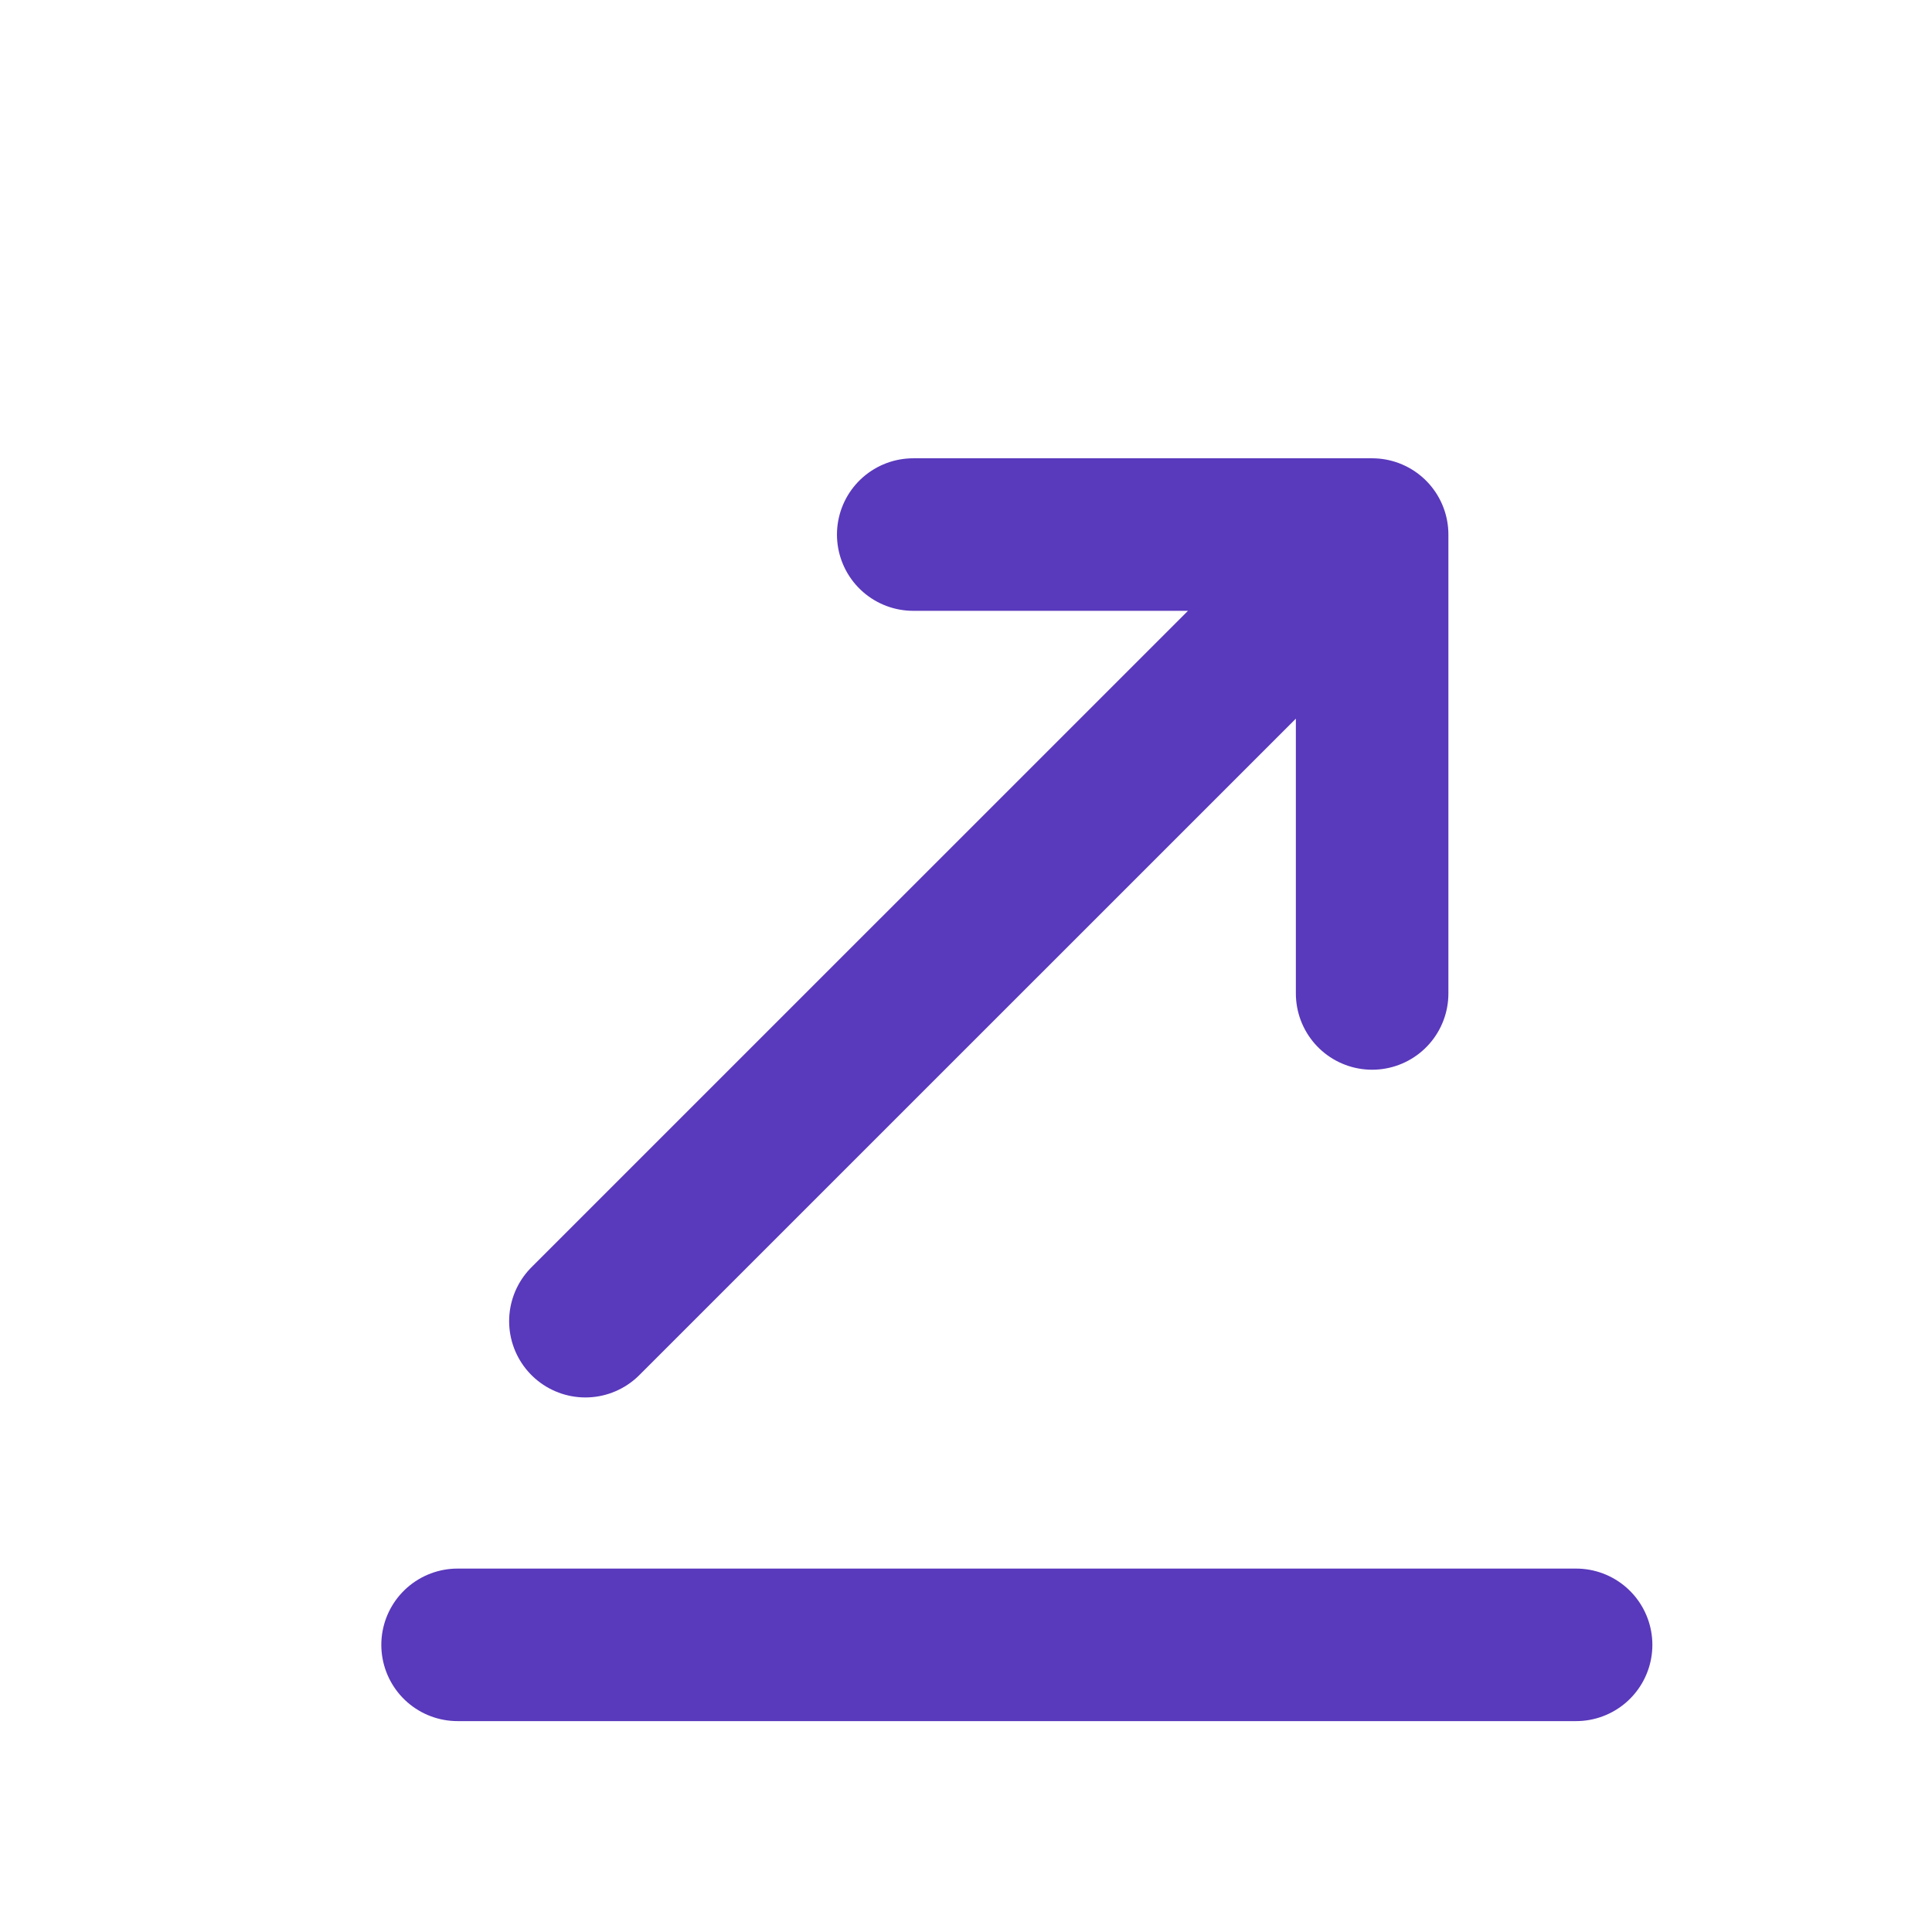 <svg xmlns="http://www.w3.org/2000/svg" width="19" height="19" viewBox="0 0 19 19" fill="none"><path d="M4.5 16.176L15.5 16.176" stroke="#5939BC" stroke-width="1.5" stroke-linecap="round" stroke-linejoin="round"></path><path d="M5.757 12.993L13.494 5.257M13.494 5.257V9.77M13.494 5.257H8.981" stroke="#5939BC" stroke-width="1.5" stroke-linecap="round" stroke-linejoin="round"></path></svg>